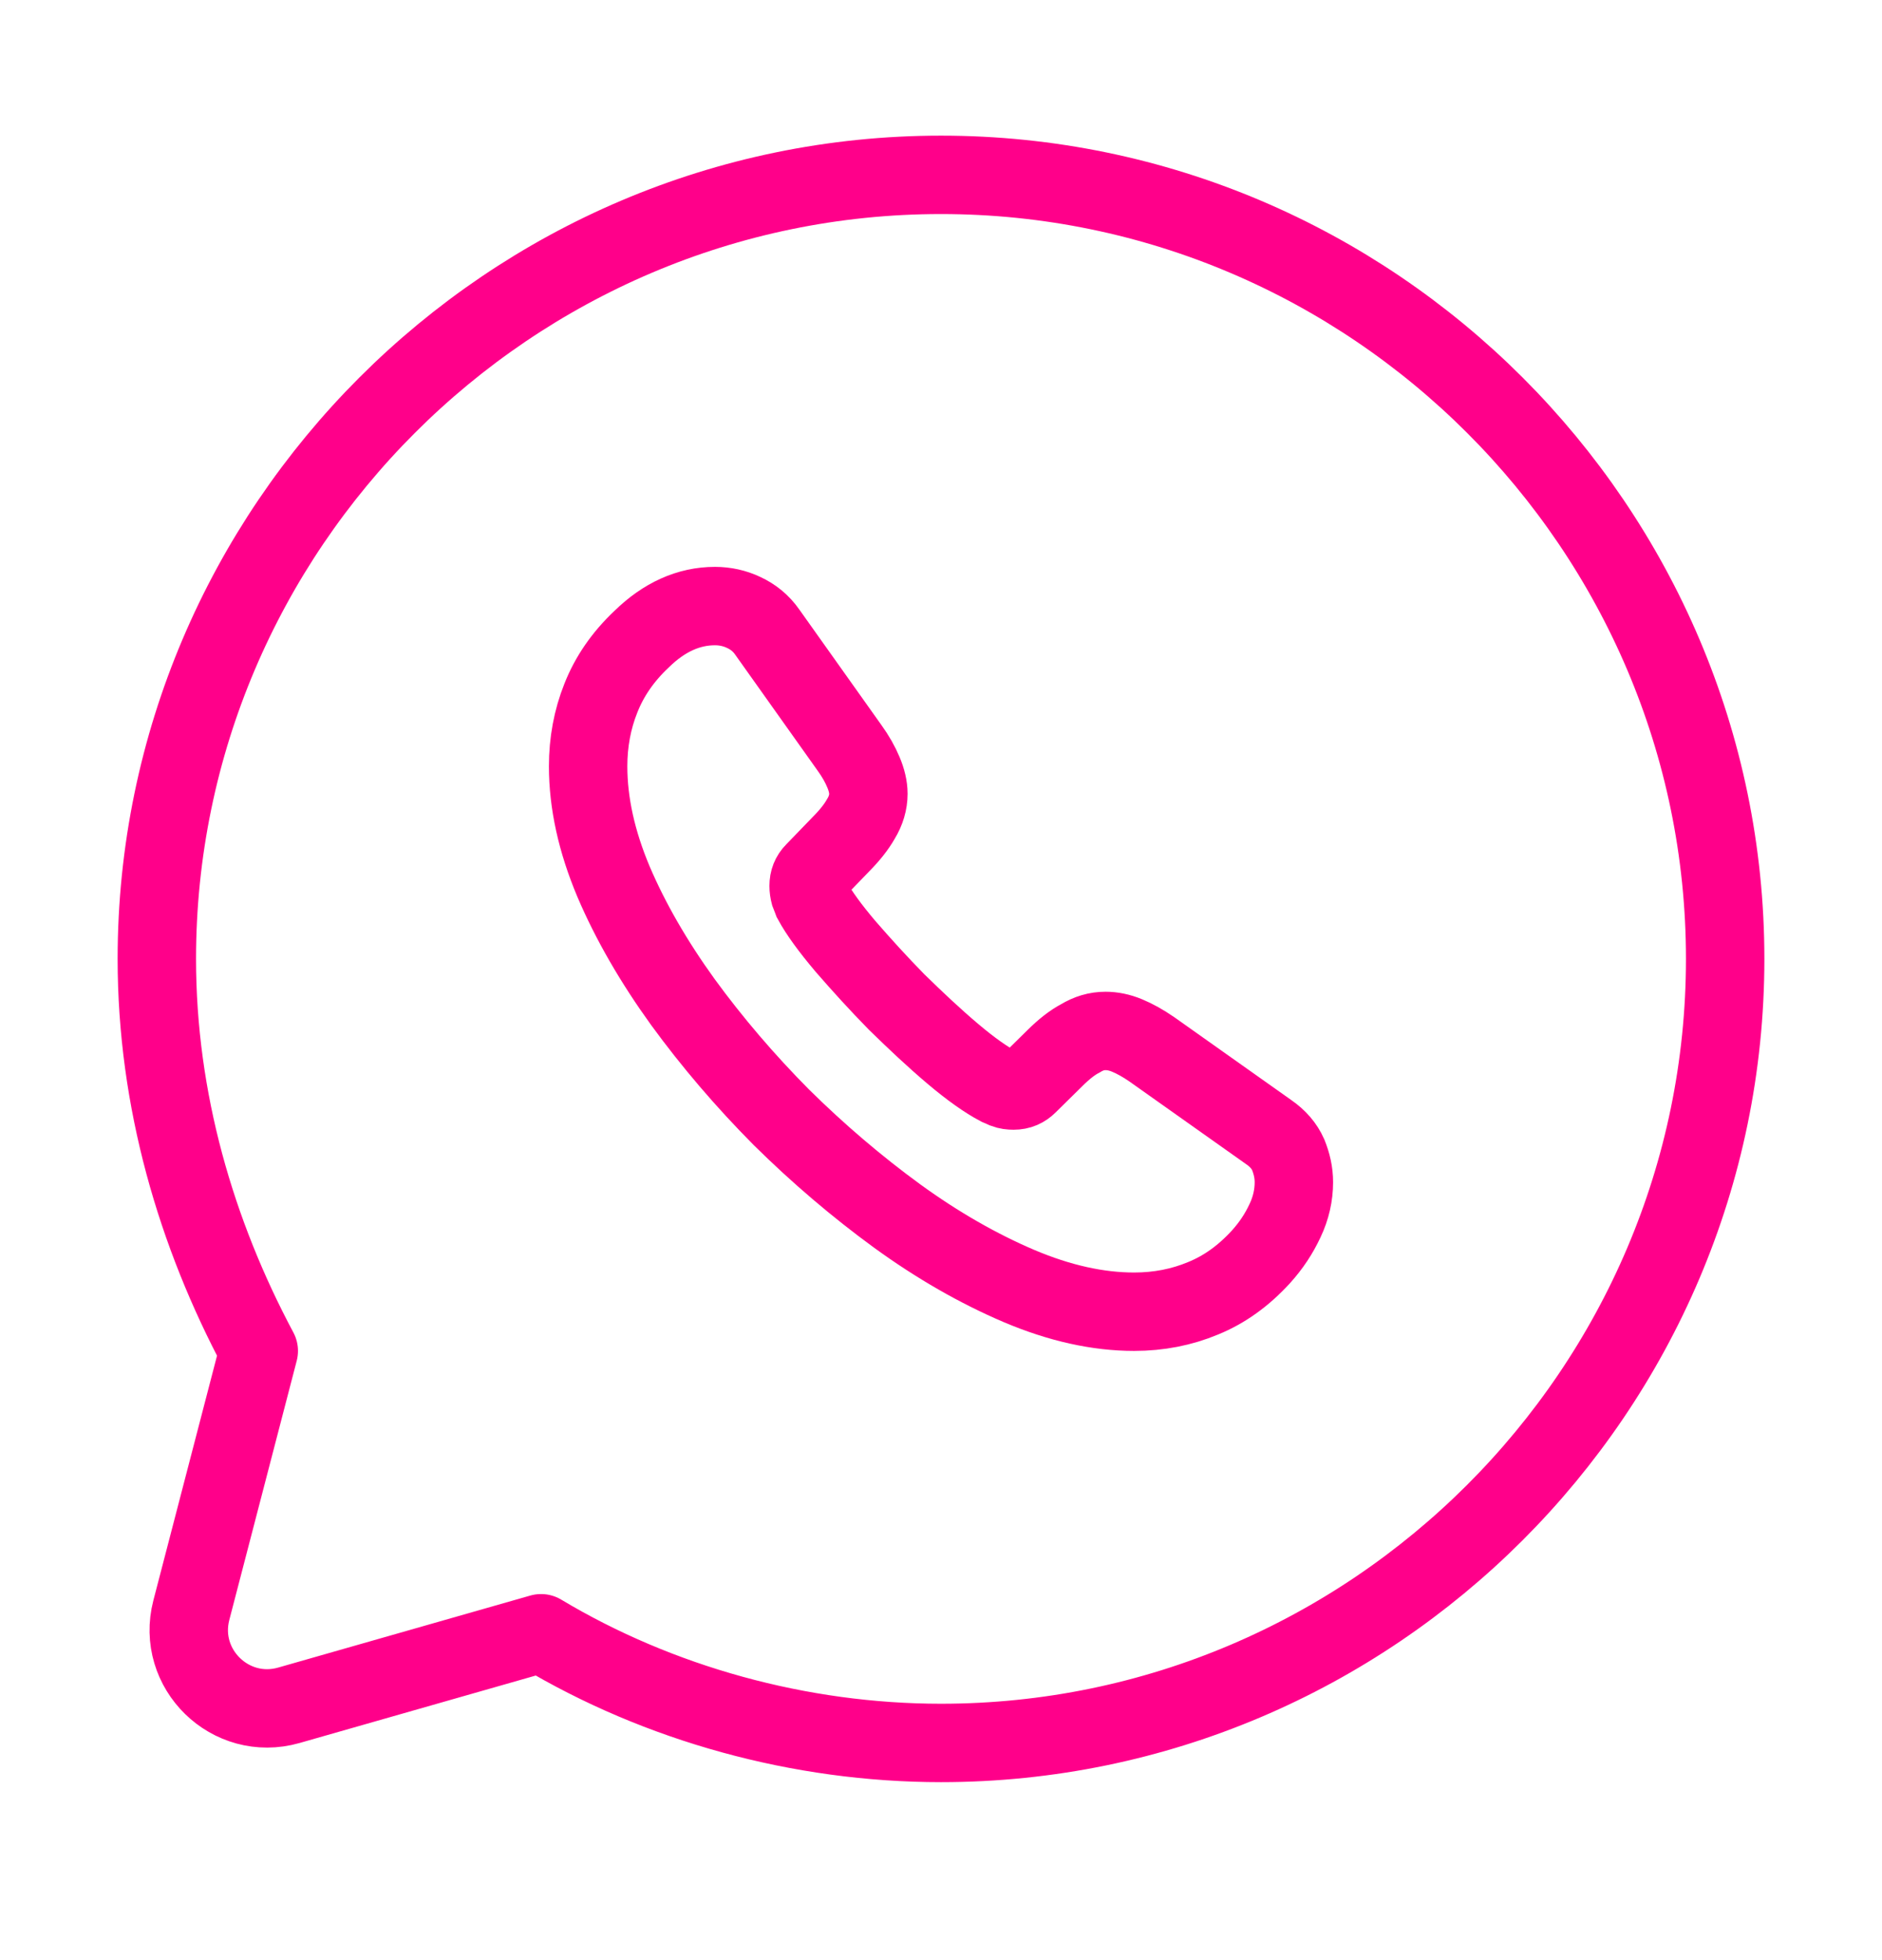 <svg width="24" height="25" viewBox="0 0 24 25" fill="none" xmlns="http://www.w3.org/2000/svg">
<g clip-path="url(#clip0_7170_281718)">
<path d="M6.9 20.831C8.4 21.73 10.2 22.23 12 22.23C17.5 22.23 22 17.73 22 12.23C22 6.73 17.5 2.23 12 2.23C6.5 2.23 2 6.73 2 12.23C2 14.03 2.5 15.73 3.3 17.23L2.44 20.537C2.246 21.285 2.939 21.962 3.683 21.75L6.9 20.831Z" stroke="#FF008A" stroke-miterlimit="10" stroke-linecap="round" stroke-linejoin="round"/>
<path d="M16.5 15.079C16.5 15.241 16.464 15.408 16.387 15.569C16.311 15.732 16.212 15.884 16.081 16.029C15.86 16.271 15.617 16.447 15.342 16.559C15.071 16.672 14.778 16.73 14.463 16.73C14.003 16.73 13.512 16.622 12.994 16.402C12.476 16.181 11.957 15.884 11.443 15.511C10.925 15.133 10.434 14.714 9.965 14.251C9.501 13.783 9.082 13.293 8.708 12.78C8.338 12.267 8.041 11.754 7.824 11.245C7.608 10.732 7.5 10.242 7.5 9.773C7.5 9.467 7.554 9.175 7.662 8.905C7.77 8.63 7.942 8.378 8.181 8.153C8.469 7.87 8.784 7.73 9.118 7.73C9.244 7.73 9.37 7.757 9.483 7.811C9.6 7.865 9.704 7.946 9.785 8.063L10.831 9.535C10.912 9.647 10.97 9.751 11.011 9.85C11.051 9.944 11.074 10.039 11.074 10.124C11.074 10.232 11.042 10.341 10.979 10.444C10.921 10.547 10.835 10.655 10.727 10.764L10.384 11.119C10.335 11.168 10.312 11.227 10.312 11.299C10.312 11.335 10.317 11.367 10.326 11.402C10.339 11.438 10.353 11.466 10.362 11.492C10.443 11.641 10.583 11.835 10.781 12.069C10.984 12.303 11.2 12.541 11.434 12.78C11.678 13.018 11.912 13.239 12.151 13.441C12.385 13.639 12.579 13.774 12.732 13.855C12.755 13.864 12.782 13.877 12.813 13.891C12.85 13.905 12.886 13.909 12.926 13.909C13.003 13.909 13.061 13.882 13.111 13.832L13.453 13.495C13.566 13.383 13.674 13.297 13.778 13.243C13.882 13.18 13.985 13.149 14.098 13.149C14.184 13.149 14.274 13.166 14.373 13.207C14.472 13.248 14.576 13.306 14.688 13.383L16.18 14.44C16.297 14.521 16.378 14.616 16.428 14.728C16.473 14.841 16.5 14.953 16.5 15.079Z" stroke="#FF008A" stroke-miterlimit="10"/>
</g>
<defs>
<clipPath id="clip0_7170_281718">
<rect width="24" height="24" fill="white" transform="translate(0 0.23)"/>
</clipPath>
</defs>
</svg>
